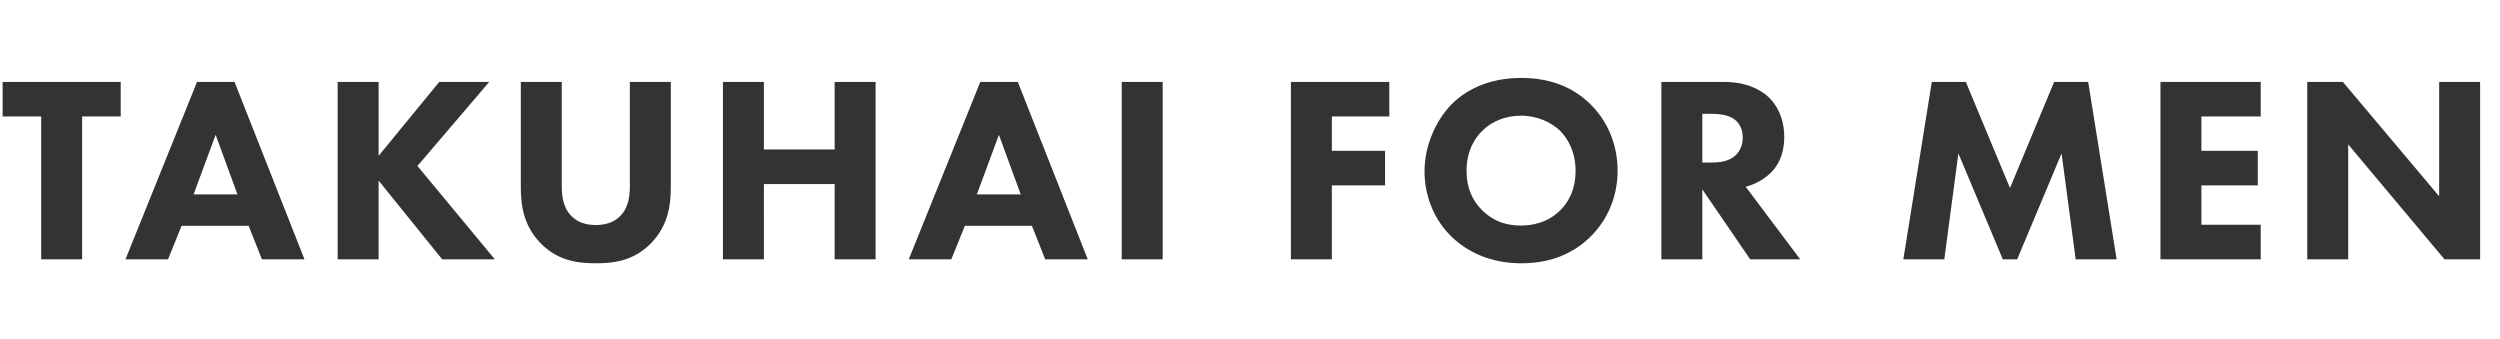 <svg xmlns="http://www.w3.org/2000/svg" width="376" height="51" fill="none"><path fill="#333" d="M353.17 39h-6.16V12.32h5.36l14.48 17.2v-17.2h6.16V39h-5.36l-14.48-17.28zm-13.158-26.68v5.2h-8.92v5.16h8.48v5.2h-8.48v5.92h8.92V39h-15.08V12.32zM292.422 39h-6.16l4.28-26.68h5.12l6.64 15.96 6.64-15.96h5.12l4.28 26.68h-6.16l-2.12-15.92-6.68 15.92h-2.16l-6.68-15.92zm-42.553-26.68h9.36c3.4 0 5.52 1.12 6.8 2.32 1.12 1.08 2.32 3 2.32 5.96 0 1.68-.36 3.76-2.08 5.44-.92.88-2.24 1.68-3.72 2.04l8.2 10.92h-7.52l-7.2-10.52V39h-6.16zm6.16 4.8v7.32h1.4c1.12 0 2.64-.12 3.68-1.16.44-.44 1-1.28 1-2.6 0-1.52-.72-2.32-1.24-2.72-1-.76-2.6-.84-3.4-.84zm-27.222-5.4c4.16 0 7.64 1.28 10.32 3.88 2.52 2.44 4.16 5.96 4.16 10.08 0 3.56-1.28 7.2-4.16 10-2.48 2.4-5.84 3.92-10.32 3.92-5 0-8.4-2-10.4-3.92-2.56-2.4-4.16-6-4.16-9.92 0-3.84 1.72-7.72 4.12-10.12 1.8-1.8 5.12-3.92 10.44-3.92m-.04 5.68c-2.32 0-4.4.84-5.84 2.28-1.16 1.12-2.36 3.08-2.36 6.04 0 2.44.8 4.4 2.44 6 1.72 1.64 3.64 2.2 5.72 2.2 2.72 0 4.64-1 5.92-2.28 1.04-1 2.32-2.88 2.32-5.96 0-2.76-1.12-4.8-2.32-6-1.32-1.28-3.44-2.28-5.88-2.28m-19.816-5.08v5.2h-8.64v5.16h8v5.2h-8V39h-6.16V12.32zm-40.243 0h6.16V39h-6.16zM157.198 39l-2-5.04h-10.08l-2.04 5.04h-6.4l10.76-26.68h5.64L163.598 39zm-10.28-9.76h6.6l-3.28-8.96zm-32.029-16.92v10.16h10.64V12.32h6.16V39h-6.16V27.68h-10.64V39h-6.16V12.32zm-13.999 0v15.8c0 2.56-.32 5.72-2.96 8.44-2.56 2.64-5.52 3.04-8.32 3.04s-5.76-.4-8.32-3.04c-2.64-2.72-2.96-5.88-2.96-8.44v-15.8h6.16v15.64c0 1.16.08 3.12 1.4 4.48 1.08 1.16 2.56 1.4 3.72 1.4s2.64-.24 3.72-1.4c1.32-1.36 1.4-3.32 1.4-4.48V12.32zm-43.947 0v11.12l9.12-11.12h7.52l-10.8 12.64L74.423 39h-7.92l-9.56-11.84V39h-6.16V12.32zM39.393 39l-2-5.04h-10.08L25.273 39h-6.4l10.76-26.68h5.64L45.793 39zm-10.28-9.76h6.6l-3.28-8.96zM18.154 17.52h-5.8V39h-6.16V17.52h-5.8v-5.2h17.76z"/></svg>